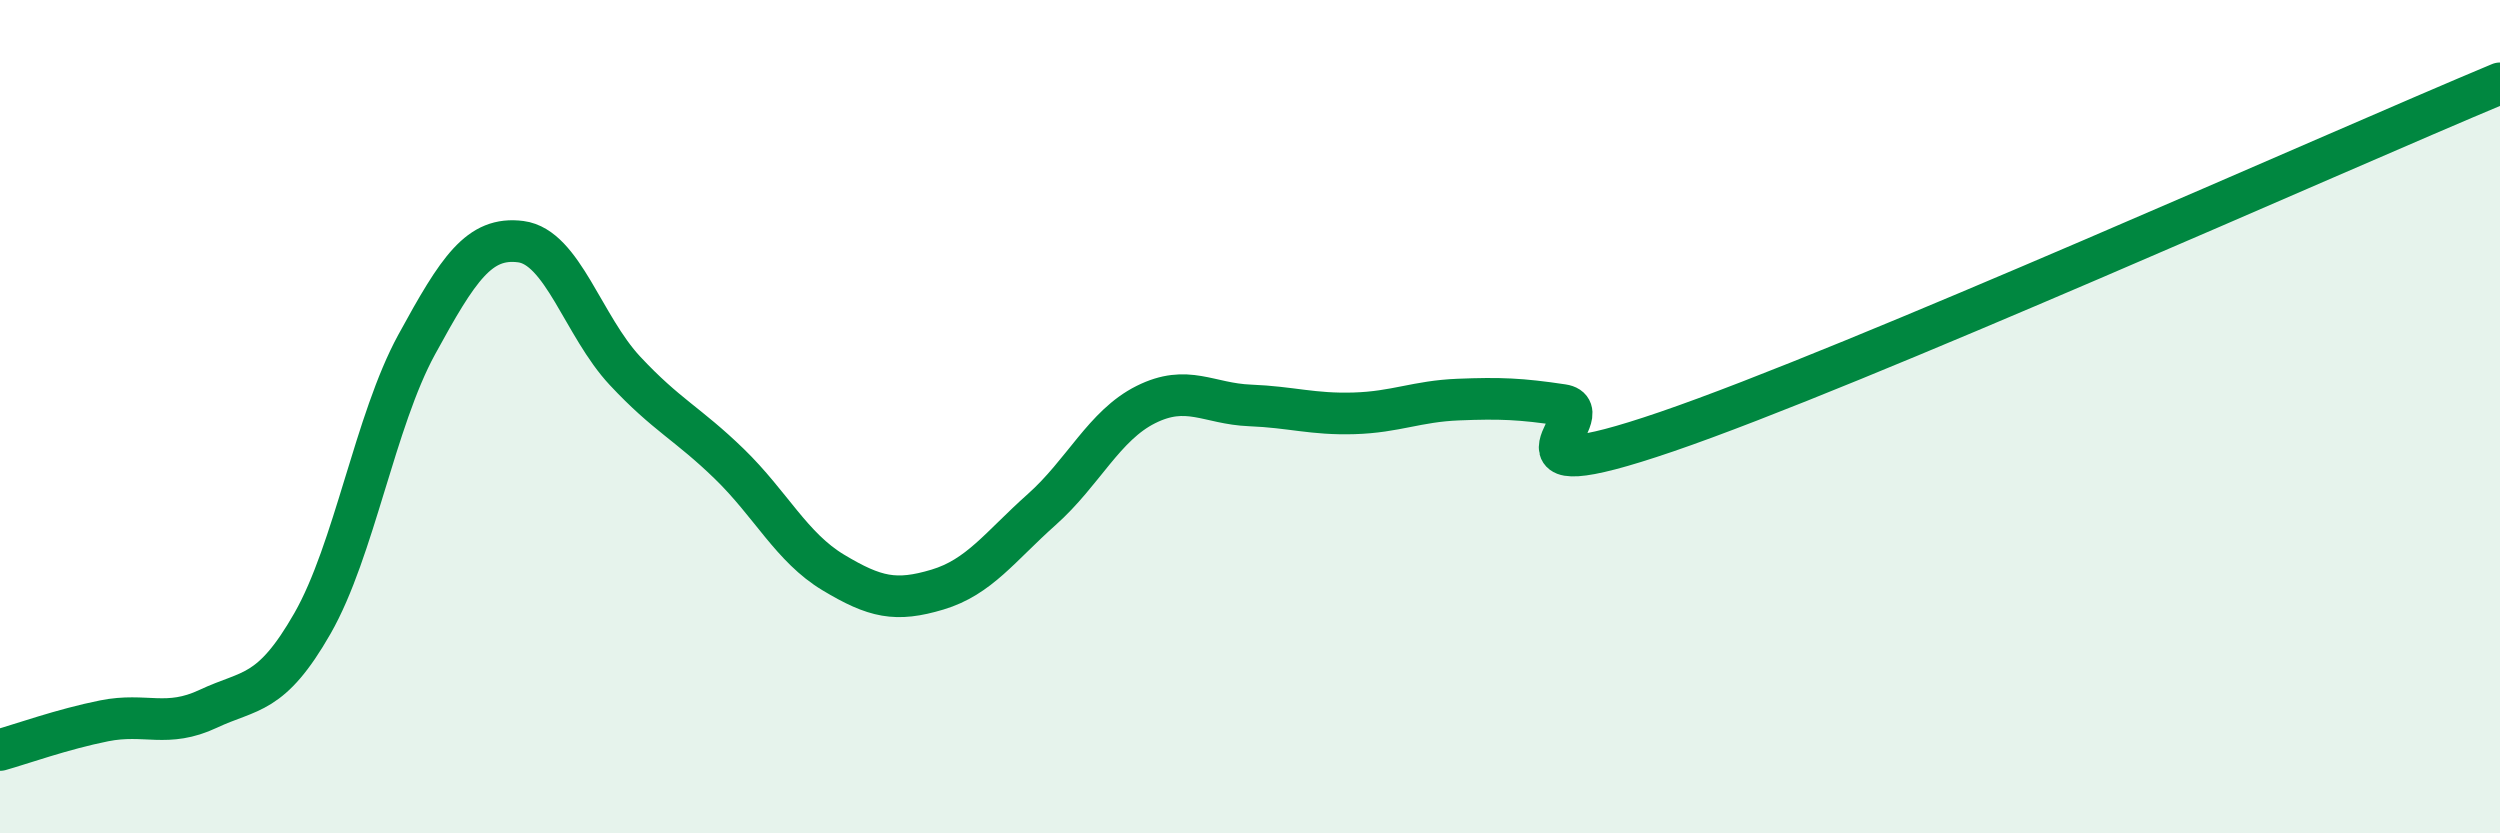 
    <svg width="60" height="20" viewBox="0 0 60 20" xmlns="http://www.w3.org/2000/svg">
      <path
        d="M 0,18 C 0.5,17.86 1.5,17.5 2.5,17.3 C 3.5,17.1 4,17.48 5,17.01 C 6,16.54 6.5,16.71 7.5,14.96 C 8.5,13.21 9,10.1 10,8.27 C 11,6.44 11.5,5.67 12.5,5.8 C 13.5,5.93 14,7.83 15,8.9 C 16,9.97 16.5,10.16 17.5,11.13 C 18.5,12.1 19,13.14 20,13.74 C 21,14.34 21.5,14.45 22.5,14.15 C 23.5,13.85 24,13.12 25,12.23 C 26,11.34 26.5,10.21 27.5,9.71 C 28.5,9.21 29,9.69 30,9.73 C 31,9.77 31.5,9.95 32.5,9.92 C 33.5,9.89 34,9.63 35,9.59 C 36,9.55 36.5,9.57 37.5,9.72 C 38.5,9.87 35.5,11.9 40,10.36 C 44.5,8.82 56,3.67 60,2L60 20L0 20Z"
        fill="#008740"
        opacity="0.1"
        stroke-linecap="round"
        stroke-linejoin="round"
      />
      <path
        d="M 0,18 C 0.5,17.86 1.5,17.5 2.5,17.3 C 3.5,17.1 4,17.48 5,17.01 C 6,16.54 6.5,16.71 7.5,14.96 C 8.5,13.21 9,10.1 10,8.27 C 11,6.44 11.5,5.67 12.5,5.8 C 13.5,5.93 14,7.83 15,8.9 C 16,9.97 16.5,10.16 17.5,11.13 C 18.5,12.1 19,13.14 20,13.74 C 21,14.34 21.5,14.45 22.5,14.15 C 23.5,13.85 24,13.12 25,12.23 C 26,11.34 26.5,10.21 27.5,9.71 C 28.5,9.21 29,9.69 30,9.73 C 31,9.77 31.5,9.95 32.5,9.92 C 33.5,9.89 34,9.63 35,9.59 C 36,9.55 36.5,9.57 37.5,9.72 C 38.5,9.87 35.5,11.9 40,10.36 C 44.5,8.82 56,3.67 60,2"
        stroke="#008740"
        stroke-width="1"
        fill="none"
        stroke-linecap="round"
        stroke-linejoin="round"
      />
    </svg>
  